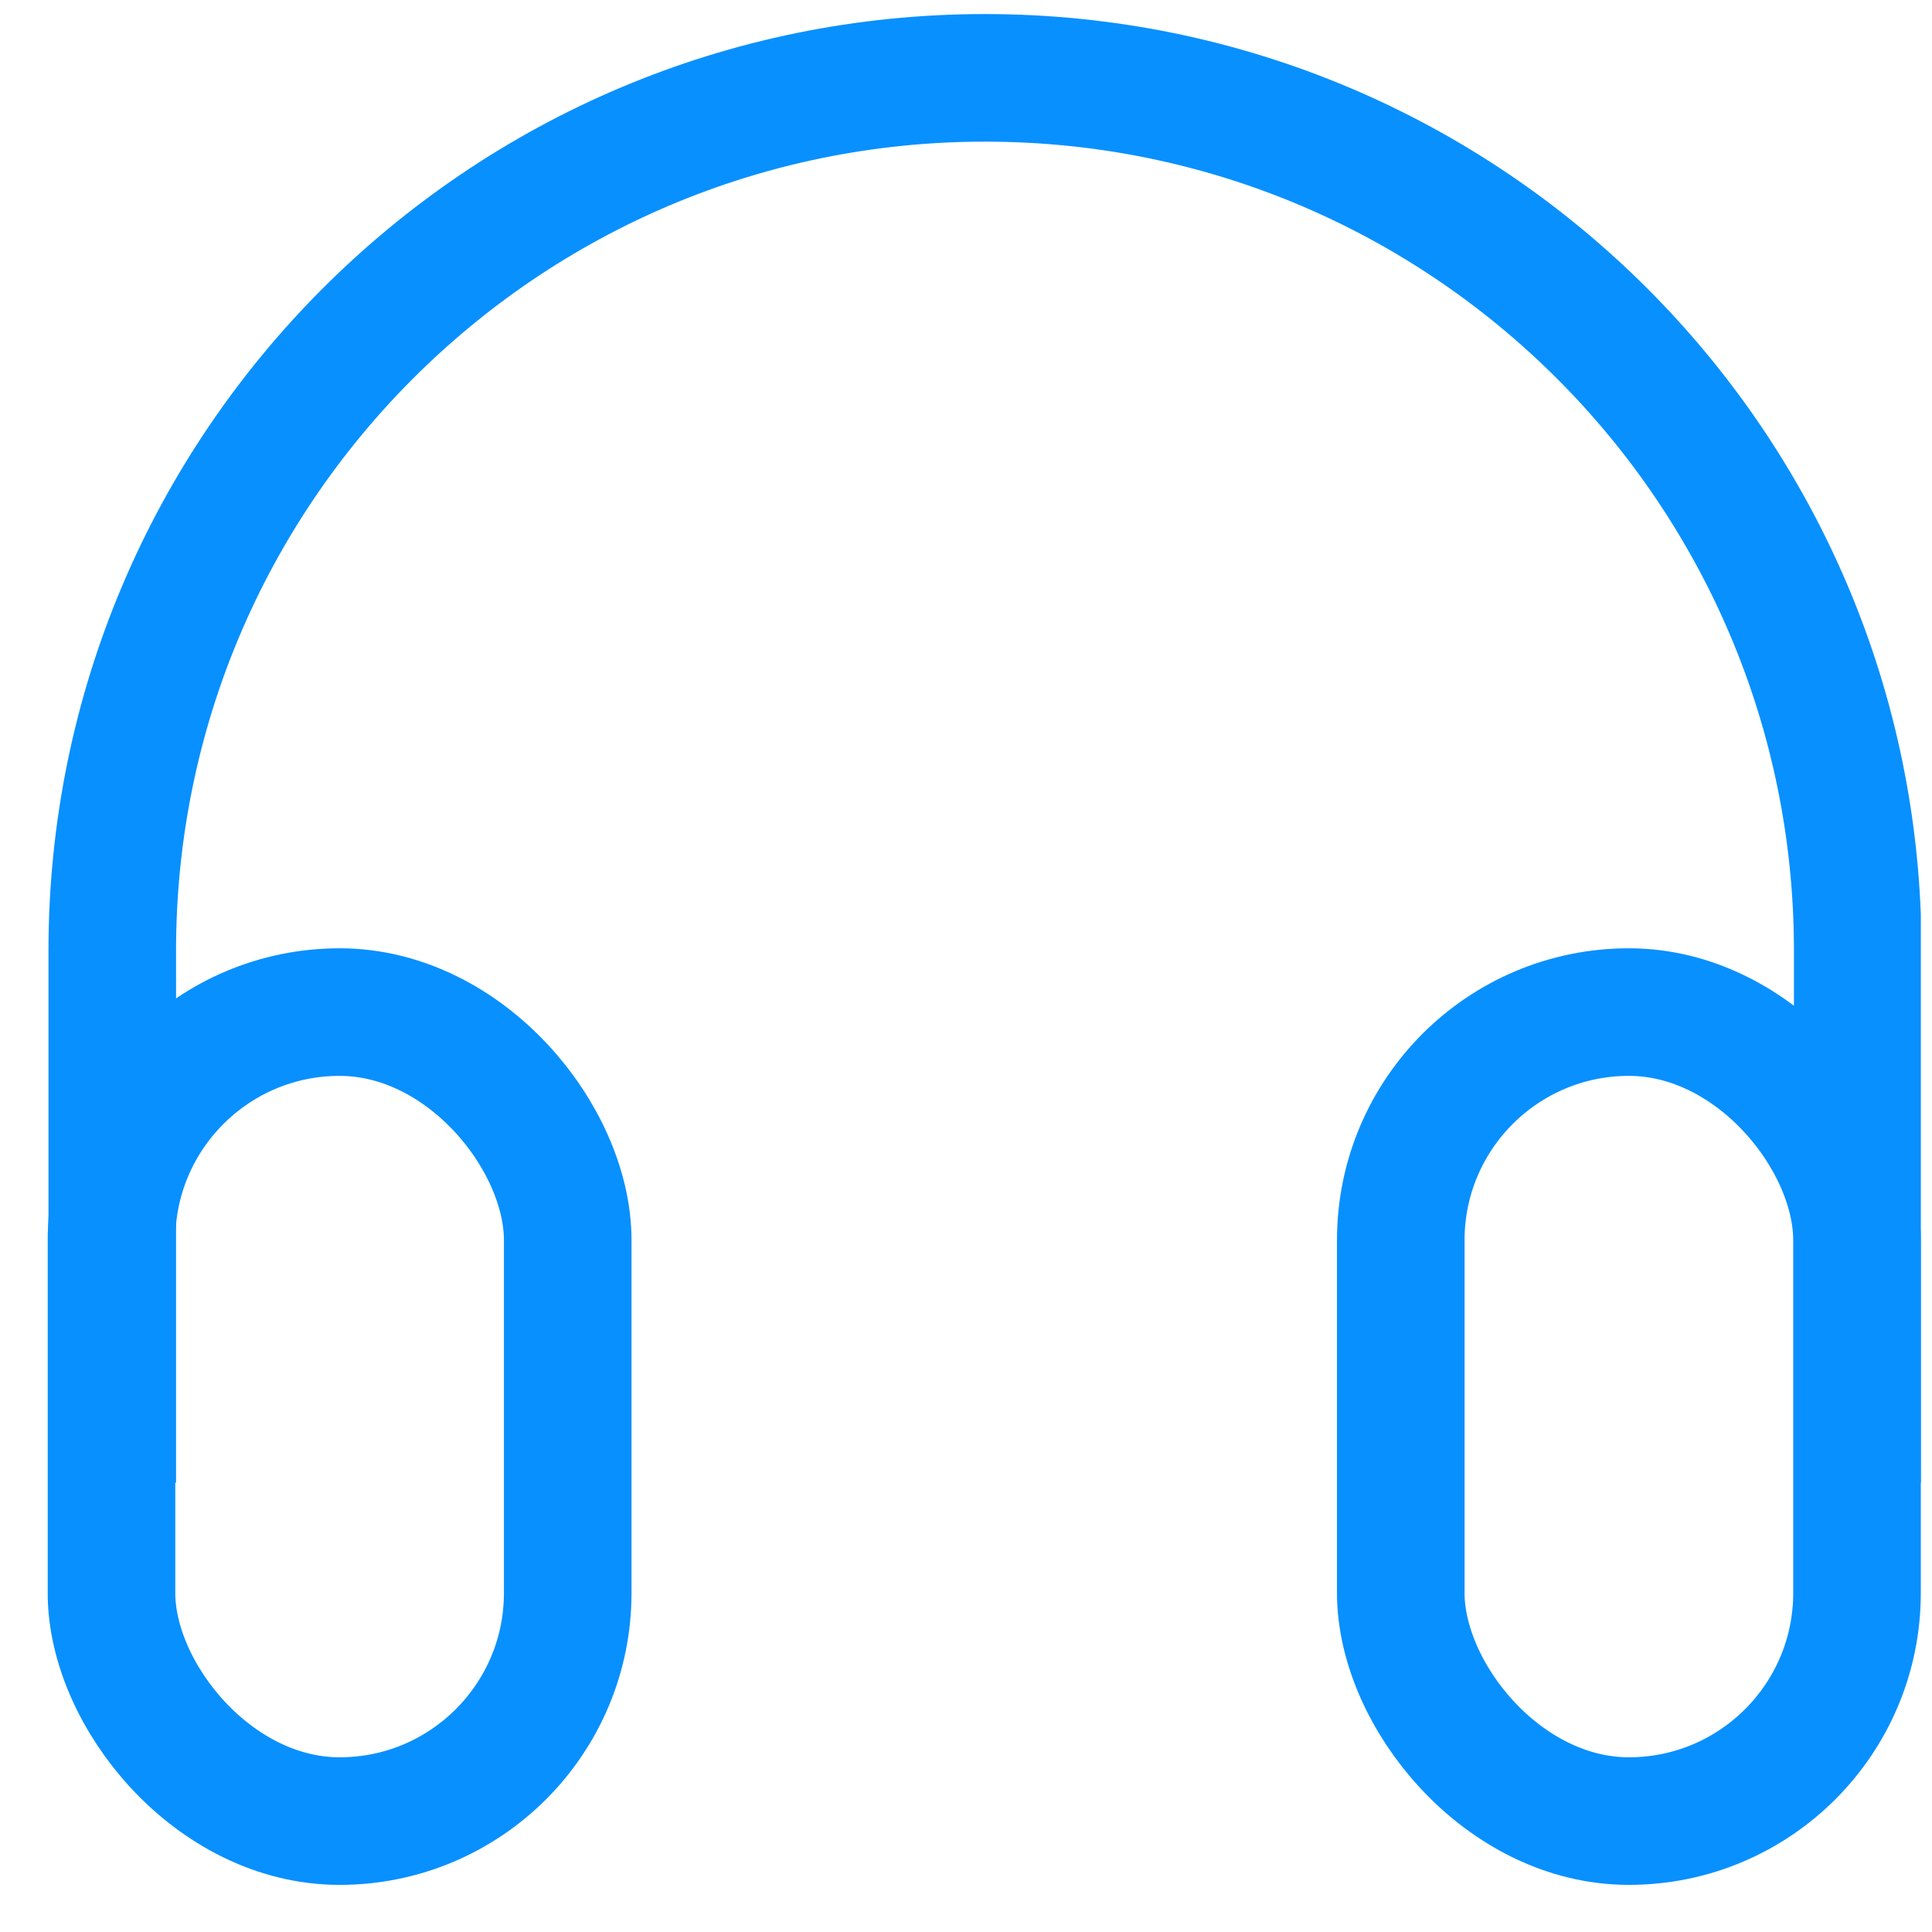 <svg width="27" height="27" viewBox="0 0 27 27" fill="none" xmlns="http://www.w3.org/2000/svg">
<g clip-path="url(#clip0_4271_17019)">
<rect x="1.558" y="14.144" width="6.376" height="11.306" rx="3.188" stroke="#0890FF" stroke-width="1.783"/>
<path d="M25.962 20.721V13.285C25.962 6.549 20.502 1.088 13.765 1.088V1.088C7.029 1.088 1.569 6.549 1.569 13.285V20.721" stroke="#0890FF" stroke-width="1.783"/>
<rect x="19.576" y="14.144" width="6.376" height="11.306" rx="3.188" stroke="#0890FF" stroke-width="1.783"/>
</g>
<defs>
<clipPath id="clip0_4271_17019">
<rect width="26.177" height="26.177" fill="white" transform="translate(0.667 0.165)"/>
</clipPath>
</defs>
</svg>
